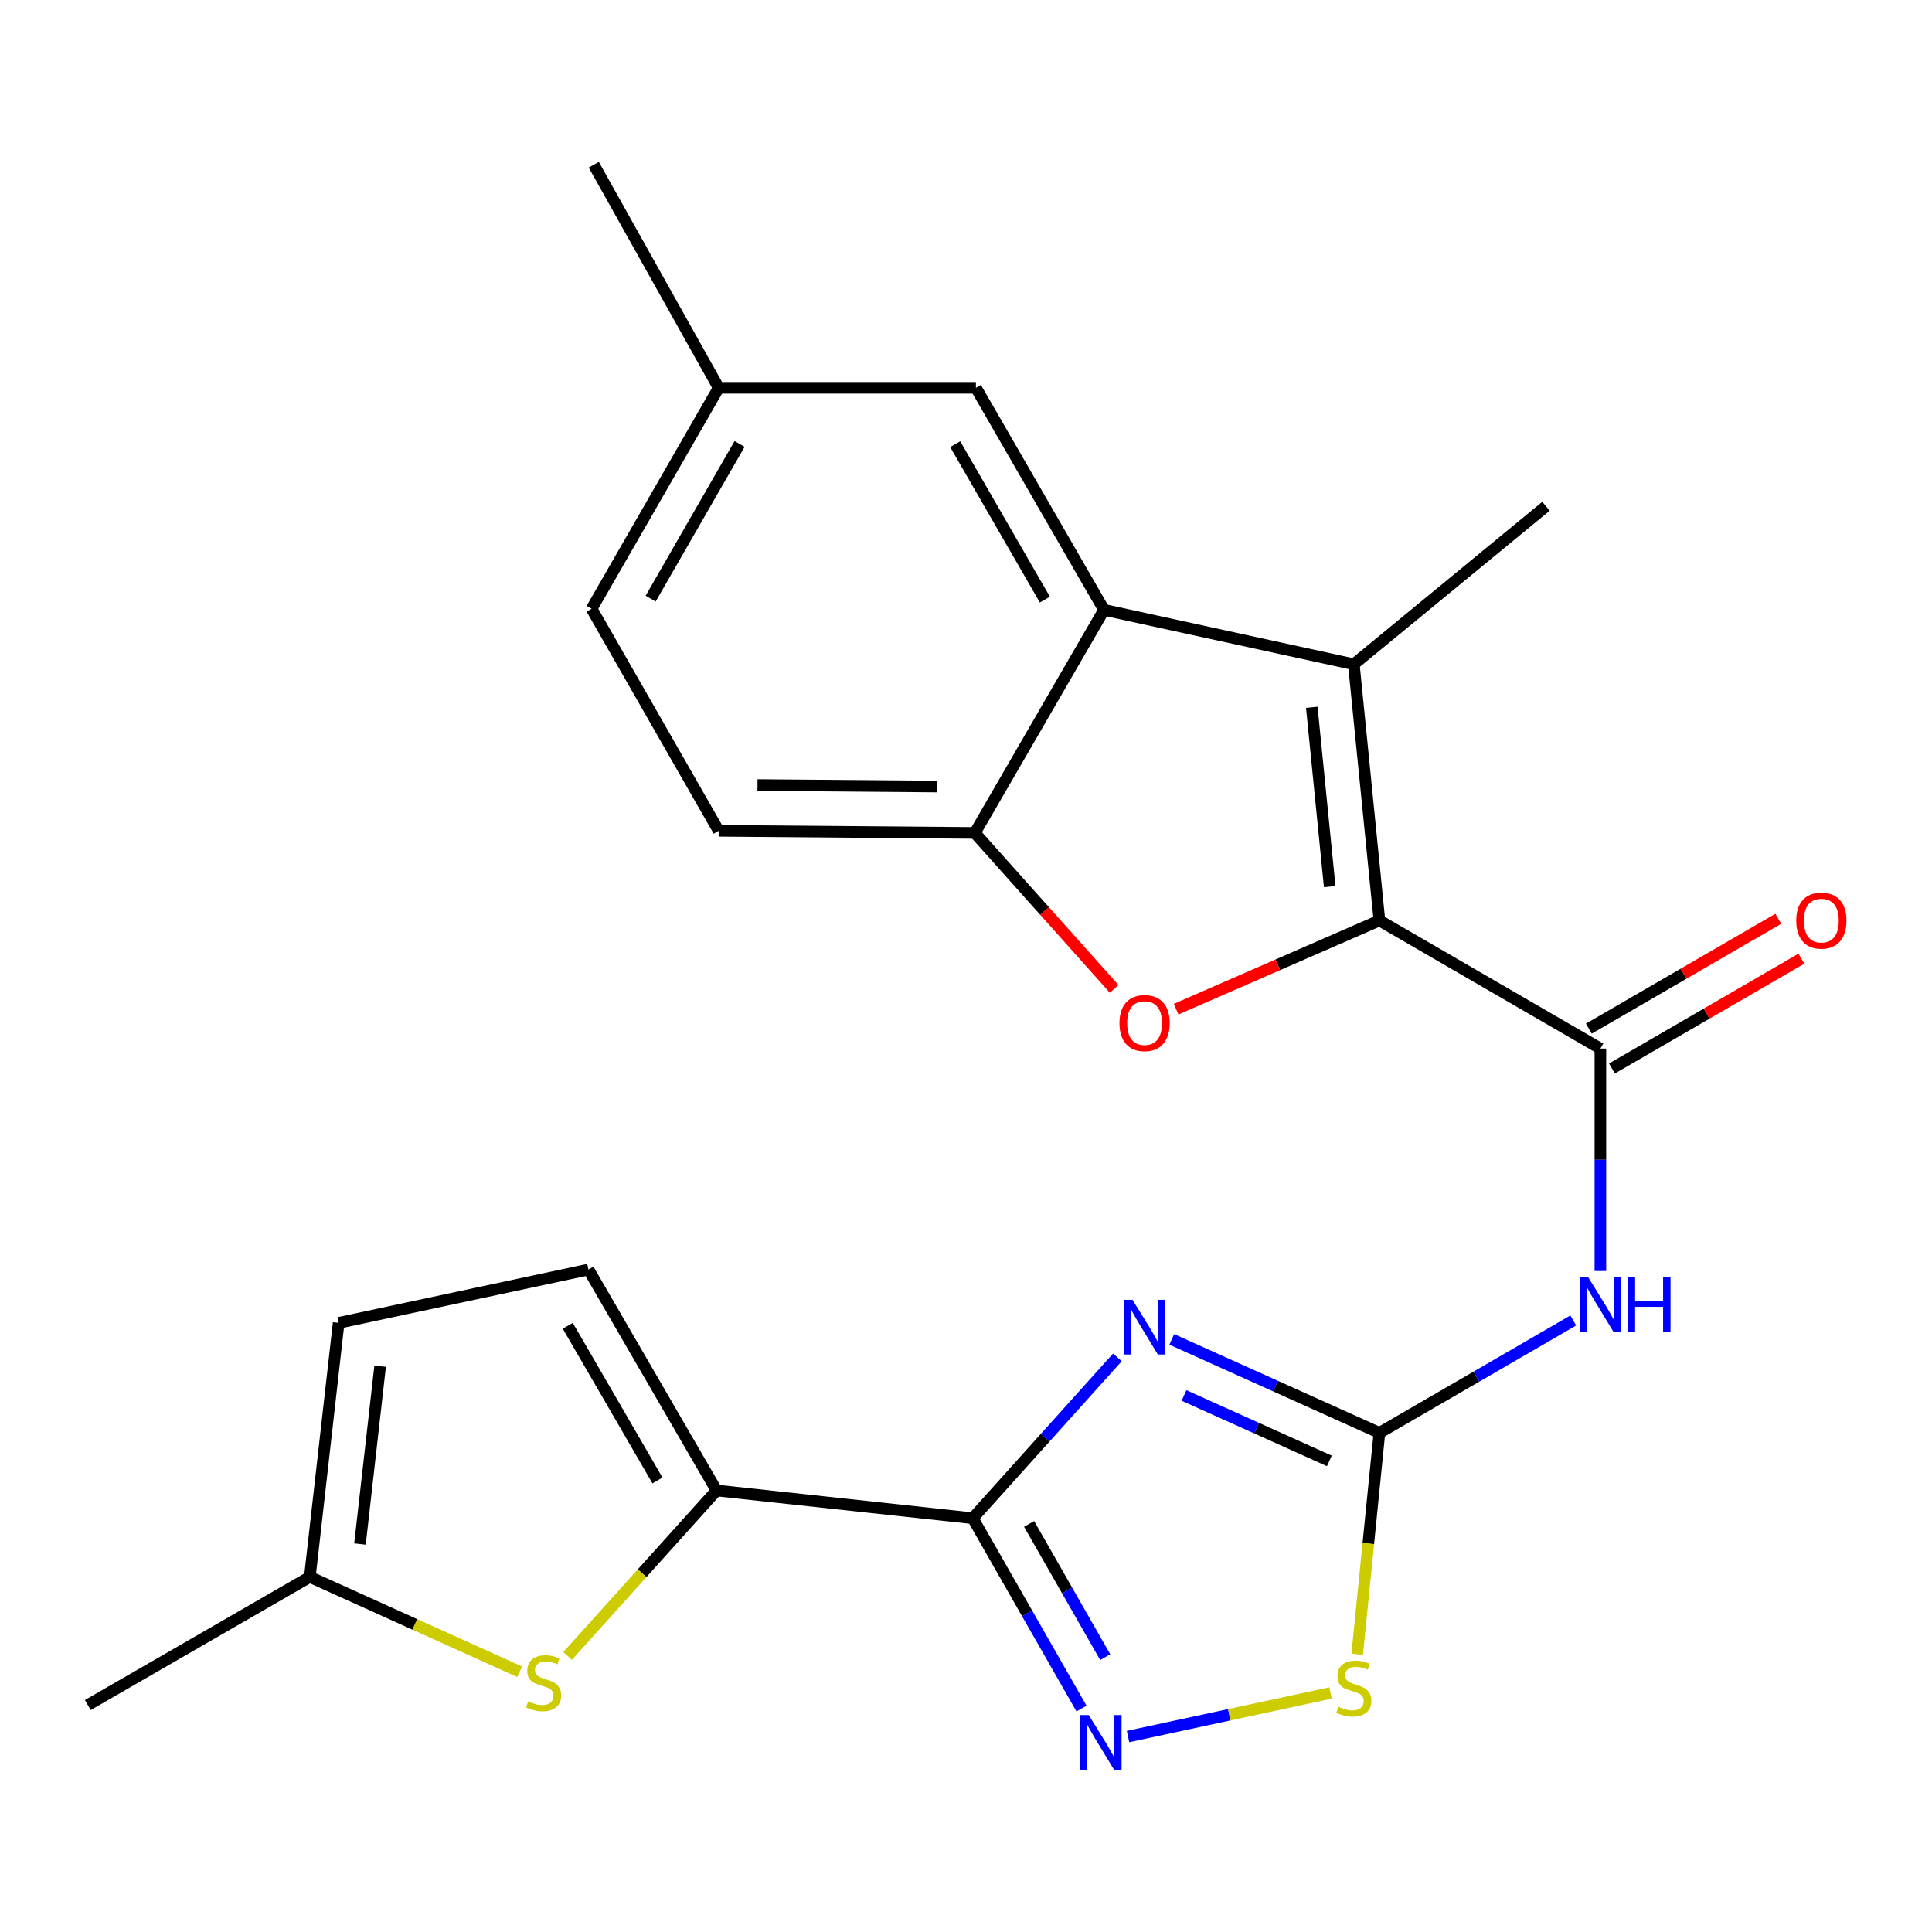 <?xml version='1.0' encoding='iso-8859-1'?>
<svg version='1.1' baseProfile='full'
              xmlns='http://www.w3.org/2000/svg'
                      xmlns:rdkit='http://www.rdkit.org/xml'
                      xmlns:xlink='http://www.w3.org/1999/xlink'
                  xml:space='preserve'
width='1000px' height='1000px' viewBox='0 0 1000 1000'>
<!-- END OF HEADER -->
<rect style='opacity:1.0;fill:#FFFFFF;stroke:none' width='1000' height='1000' x='0' y='0'> </rect>
<path class='bond-1' d='M 578.372,702.578 L 540.932,744.203' style='fill:none;fill-rule:evenodd;stroke:#0000FF;stroke-width:6px;stroke-linecap:butt;stroke-linejoin:miter;stroke-opacity:1' />
<path class='bond-1' d='M 540.932,744.203 L 503.492,785.829' style='fill:none;fill-rule:evenodd;stroke:#000000;stroke-width:6px;stroke-linecap:butt;stroke-linejoin:miter;stroke-opacity:1' />
<path class='bond-2' d='M 606.509,693.275 L 660.246,717.465' style='fill:none;fill-rule:evenodd;stroke:#0000FF;stroke-width:6px;stroke-linecap:butt;stroke-linejoin:miter;stroke-opacity:1' />
<path class='bond-2' d='M 660.246,717.465 L 713.983,741.654' style='fill:none;fill-rule:evenodd;stroke:#000000;stroke-width:6px;stroke-linecap:butt;stroke-linejoin:miter;stroke-opacity:1' />
<path class='bond-2' d='M 612.835,722.292 L 650.45,739.225' style='fill:none;fill-rule:evenodd;stroke:#0000FF;stroke-width:6px;stroke-linecap:butt;stroke-linejoin:miter;stroke-opacity:1' />
<path class='bond-2' d='M 650.45,739.225 L 688.066,756.158' style='fill:none;fill-rule:evenodd;stroke:#000000;stroke-width:6px;stroke-linecap:butt;stroke-linejoin:miter;stroke-opacity:1' />
<path class='bond-0' d='M 713.983,476.436 L 828.356,542.737' style='fill:none;fill-rule:evenodd;stroke:#000000;stroke-width:6px;stroke-linecap:butt;stroke-linejoin:miter;stroke-opacity:1' />
<path class='bond-3' d='M 713.983,476.436 L 700.738,343.833' style='fill:none;fill-rule:evenodd;stroke:#000000;stroke-width:6px;stroke-linecap:butt;stroke-linejoin:miter;stroke-opacity:1' />
<path class='bond-3' d='M 688.25,458.917 L 678.979,366.095' style='fill:none;fill-rule:evenodd;stroke:#000000;stroke-width:6px;stroke-linecap:butt;stroke-linejoin:miter;stroke-opacity:1' />
<path class='bond-4' d='M 713.983,476.436 L 661.367,499.392' style='fill:none;fill-rule:evenodd;stroke:#000000;stroke-width:6px;stroke-linecap:butt;stroke-linejoin:miter;stroke-opacity:1' />
<path class='bond-4' d='M 661.367,499.392 L 608.752,522.348' style='fill:none;fill-rule:evenodd;stroke:#FF0000;stroke-width:6px;stroke-linecap:butt;stroke-linejoin:miter;stroke-opacity:1' />
<path class='bond-6' d='M 503.492,785.829 L 531.636,835.094' style='fill:none;fill-rule:evenodd;stroke:#000000;stroke-width:6px;stroke-linecap:butt;stroke-linejoin:miter;stroke-opacity:1' />
<path class='bond-6' d='M 531.636,835.094 L 559.781,884.358' style='fill:none;fill-rule:evenodd;stroke:#0000FF;stroke-width:6px;stroke-linecap:butt;stroke-linejoin:miter;stroke-opacity:1' />
<path class='bond-6' d='M 532.656,788.77 L 552.357,823.256' style='fill:none;fill-rule:evenodd;stroke:#000000;stroke-width:6px;stroke-linecap:butt;stroke-linejoin:miter;stroke-opacity:1' />
<path class='bond-6' d='M 552.357,823.256 L 572.059,857.741' style='fill:none;fill-rule:evenodd;stroke:#0000FF;stroke-width:6px;stroke-linecap:butt;stroke-linejoin:miter;stroke-opacity:1' />
<path class='bond-8' d='M 503.492,785.829 L 370.889,771.471' style='fill:none;fill-rule:evenodd;stroke:#000000;stroke-width:6px;stroke-linecap:butt;stroke-linejoin:miter;stroke-opacity:1' />
<path class='bond-7' d='M 713.983,741.654 L 764.147,712.569' style='fill:none;fill-rule:evenodd;stroke:#000000;stroke-width:6px;stroke-linecap:butt;stroke-linejoin:miter;stroke-opacity:1' />
<path class='bond-7' d='M 764.147,712.569 L 814.311,683.483' style='fill:none;fill-rule:evenodd;stroke:#0000FF;stroke-width:6px;stroke-linecap:butt;stroke-linejoin:miter;stroke-opacity:1' />
<path class='bond-11' d='M 713.983,741.654 L 708.235,798.952' style='fill:none;fill-rule:evenodd;stroke:#000000;stroke-width:6px;stroke-linecap:butt;stroke-linejoin:miter;stroke-opacity:1' />
<path class='bond-11' d='M 708.235,798.952 L 702.487,856.249' style='fill:none;fill-rule:evenodd;stroke:#CCCC00;stroke-width:6px;stroke-linecap:butt;stroke-linejoin:miter;stroke-opacity:1' />
<path class='bond-9' d='M 700.738,343.833 L 571.437,315.661' style='fill:none;fill-rule:evenodd;stroke:#000000;stroke-width:6px;stroke-linecap:butt;stroke-linejoin:miter;stroke-opacity:1' />
<path class='bond-20' d='M 700.738,343.833 L 800.183,262.047' style='fill:none;fill-rule:evenodd;stroke:#000000;stroke-width:6px;stroke-linecap:butt;stroke-linejoin:miter;stroke-opacity:1' />
<path class='bond-10' d='M 576.697,511.85 L 540.638,471.492' style='fill:none;fill-rule:evenodd;stroke:#FF0000;stroke-width:6px;stroke-linecap:butt;stroke-linejoin:miter;stroke-opacity:1' />
<path class='bond-10' d='M 540.638,471.492 L 504.579,431.135' style='fill:none;fill-rule:evenodd;stroke:#000000;stroke-width:6px;stroke-linecap:butt;stroke-linejoin:miter;stroke-opacity:1' />
<path class='bond-5' d='M 828.356,542.737 L 828.356,600.301' style='fill:none;fill-rule:evenodd;stroke:#000000;stroke-width:6px;stroke-linecap:butt;stroke-linejoin:miter;stroke-opacity:1' />
<path class='bond-5' d='M 828.356,600.301 L 828.356,657.865' style='fill:none;fill-rule:evenodd;stroke:#0000FF;stroke-width:6px;stroke-linecap:butt;stroke-linejoin:miter;stroke-opacity:1' />
<path class='bond-17' d='M 834.34,553.06 L 883.374,524.635' style='fill:none;fill-rule:evenodd;stroke:#000000;stroke-width:6px;stroke-linecap:butt;stroke-linejoin:miter;stroke-opacity:1' />
<path class='bond-17' d='M 883.374,524.635 L 932.408,496.211' style='fill:none;fill-rule:evenodd;stroke:#FF0000;stroke-width:6px;stroke-linecap:butt;stroke-linejoin:miter;stroke-opacity:1' />
<path class='bond-17' d='M 822.372,532.414 L 871.406,503.99' style='fill:none;fill-rule:evenodd;stroke:#000000;stroke-width:6px;stroke-linecap:butt;stroke-linejoin:miter;stroke-opacity:1' />
<path class='bond-17' d='M 871.406,503.99 L 920.44,475.565' style='fill:none;fill-rule:evenodd;stroke:#FF0000;stroke-width:6px;stroke-linecap:butt;stroke-linejoin:miter;stroke-opacity:1' />
<path class='bond-24' d='M 583.868,898.828 L 636.269,887.556' style='fill:none;fill-rule:evenodd;stroke:#0000FF;stroke-width:6px;stroke-linecap:butt;stroke-linejoin:miter;stroke-opacity:1' />
<path class='bond-24' d='M 636.269,887.556 L 688.67,876.283' style='fill:none;fill-rule:evenodd;stroke:#CCCC00;stroke-width:6px;stroke-linecap:butt;stroke-linejoin:miter;stroke-opacity:1' />
<path class='bond-12' d='M 370.889,771.471 L 332.344,814.292' style='fill:none;fill-rule:evenodd;stroke:#000000;stroke-width:6px;stroke-linecap:butt;stroke-linejoin:miter;stroke-opacity:1' />
<path class='bond-12' d='M 332.344,814.292 L 293.799,857.113' style='fill:none;fill-rule:evenodd;stroke:#CCCC00;stroke-width:6px;stroke-linecap:butt;stroke-linejoin:miter;stroke-opacity:1' />
<path class='bond-13' d='M 370.889,771.471 L 304.574,657.111' style='fill:none;fill-rule:evenodd;stroke:#000000;stroke-width:6px;stroke-linecap:butt;stroke-linejoin:miter;stroke-opacity:1' />
<path class='bond-13' d='M 340.298,766.288 L 293.878,686.235' style='fill:none;fill-rule:evenodd;stroke:#000000;stroke-width:6px;stroke-linecap:butt;stroke-linejoin:miter;stroke-opacity:1' />
<path class='bond-16' d='M 571.437,315.661 L 505.135,200.744' style='fill:none;fill-rule:evenodd;stroke:#000000;stroke-width:6px;stroke-linecap:butt;stroke-linejoin:miter;stroke-opacity:1' />
<path class='bond-16' d='M 540.821,310.349 L 494.411,229.907' style='fill:none;fill-rule:evenodd;stroke:#000000;stroke-width:6px;stroke-linecap:butt;stroke-linejoin:miter;stroke-opacity:1' />
<path class='bond-26' d='M 571.437,315.661 L 504.579,431.135' style='fill:none;fill-rule:evenodd;stroke:#000000;stroke-width:6px;stroke-linecap:butt;stroke-linejoin:miter;stroke-opacity:1' />
<path class='bond-18' d='M 504.579,431.135 L 371.989,430.034' style='fill:none;fill-rule:evenodd;stroke:#000000;stroke-width:6px;stroke-linecap:butt;stroke-linejoin:miter;stroke-opacity:1' />
<path class='bond-18' d='M 484.888,407.107 L 392.076,406.336' style='fill:none;fill-rule:evenodd;stroke:#000000;stroke-width:6px;stroke-linecap:butt;stroke-linejoin:miter;stroke-opacity:1' />
<path class='bond-14' d='M 268.974,865.31 L 214.673,840.763' style='fill:none;fill-rule:evenodd;stroke:#CCCC00;stroke-width:6px;stroke-linecap:butt;stroke-linejoin:miter;stroke-opacity:1' />
<path class='bond-14' d='M 214.673,840.763 L 160.371,816.215' style='fill:none;fill-rule:evenodd;stroke:#000000;stroke-width:6px;stroke-linecap:butt;stroke-linejoin:miter;stroke-opacity:1' />
<path class='bond-15' d='M 304.574,657.111 L 175.286,684.726' style='fill:none;fill-rule:evenodd;stroke:#000000;stroke-width:6px;stroke-linecap:butt;stroke-linejoin:miter;stroke-opacity:1' />
<path class='bond-22' d='M 160.371,816.215 L 45.455,882.53' style='fill:none;fill-rule:evenodd;stroke:#000000;stroke-width:6px;stroke-linecap:butt;stroke-linejoin:miter;stroke-opacity:1' />
<path class='bond-25' d='M 160.371,816.215 L 175.286,684.726' style='fill:none;fill-rule:evenodd;stroke:#000000;stroke-width:6px;stroke-linecap:butt;stroke-linejoin:miter;stroke-opacity:1' />
<path class='bond-25' d='M 186.32,799.181 L 196.761,707.139' style='fill:none;fill-rule:evenodd;stroke:#000000;stroke-width:6px;stroke-linecap:butt;stroke-linejoin:miter;stroke-opacity:1' />
<path class='bond-19' d='M 505.135,200.744 L 371.989,200.744' style='fill:none;fill-rule:evenodd;stroke:#000000;stroke-width:6px;stroke-linecap:butt;stroke-linejoin:miter;stroke-opacity:1' />
<path class='bond-21' d='M 371.989,430.034 L 306.218,315.104' style='fill:none;fill-rule:evenodd;stroke:#000000;stroke-width:6px;stroke-linecap:butt;stroke-linejoin:miter;stroke-opacity:1' />
<path class='bond-23' d='M 371.989,200.744 L 307.345,85.27' style='fill:none;fill-rule:evenodd;stroke:#000000;stroke-width:6px;stroke-linecap:butt;stroke-linejoin:miter;stroke-opacity:1' />
<path class='bond-27' d='M 371.989,200.744 L 306.218,315.104' style='fill:none;fill-rule:evenodd;stroke:#000000;stroke-width:6px;stroke-linecap:butt;stroke-linejoin:miter;stroke-opacity:1' />
<path class='bond-27' d='M 382.81,229.795 L 336.771,309.847' style='fill:none;fill-rule:evenodd;stroke:#000000;stroke-width:6px;stroke-linecap:butt;stroke-linejoin:miter;stroke-opacity:1' />
<path  class='atom-0' d='M 586.177 672.78
L 595.457 687.78
Q 596.377 689.26, 597.857 691.94
Q 599.337 694.62, 599.417 694.78
L 599.417 672.78
L 603.177 672.78
L 603.177 701.1
L 599.297 701.1
L 589.337 684.7
Q 588.177 682.78, 586.937 680.58
Q 585.737 678.38, 585.377 677.7
L 585.377 701.1
L 581.697 701.1
L 581.697 672.78
L 586.177 672.78
' fill='#0000FF'/>
<path  class='atom-5' d='M 579.437 529.546
Q 579.437 522.746, 582.797 518.946
Q 586.157 515.146, 592.437 515.146
Q 598.717 515.146, 602.077 518.946
Q 605.437 522.746, 605.437 529.546
Q 605.437 536.426, 602.037 540.346
Q 598.637 544.226, 592.437 544.226
Q 586.197 544.226, 582.797 540.346
Q 579.437 536.466, 579.437 529.546
M 592.437 541.026
Q 596.757 541.026, 599.077 538.146
Q 601.437 535.226, 601.437 529.546
Q 601.437 523.986, 599.077 521.186
Q 596.757 518.346, 592.437 518.346
Q 588.117 518.346, 585.757 521.146
Q 583.437 523.946, 583.437 529.546
Q 583.437 535.266, 585.757 538.146
Q 588.117 541.026, 592.437 541.026
' fill='#FF0000'/>
<path  class='atom-7' d='M 563.52 887.699
L 572.8 902.699
Q 573.72 904.179, 575.2 906.859
Q 576.68 909.539, 576.76 909.699
L 576.76 887.699
L 580.52 887.699
L 580.52 916.019
L 576.64 916.019
L 566.68 899.619
Q 565.52 897.699, 564.28 895.499
Q 563.08 893.299, 562.72 892.619
L 562.72 916.019
L 559.04 916.019
L 559.04 887.699
L 563.52 887.699
' fill='#0000FF'/>
<path  class='atom-8' d='M 822.096 661.18
L 831.376 676.18
Q 832.296 677.66, 833.776 680.34
Q 835.256 683.02, 835.336 683.18
L 835.336 661.18
L 839.096 661.18
L 839.096 689.5
L 835.216 689.5
L 825.256 673.1
Q 824.096 671.18, 822.856 668.98
Q 821.656 666.78, 821.296 666.1
L 821.296 689.5
L 817.616 689.5
L 817.616 661.18
L 822.096 661.18
' fill='#0000FF'/>
<path  class='atom-8' d='M 842.496 661.18
L 846.336 661.18
L 846.336 673.22
L 860.816 673.22
L 860.816 661.18
L 864.656 661.18
L 864.656 689.5
L 860.816 689.5
L 860.816 676.42
L 846.336 676.42
L 846.336 689.5
L 842.496 689.5
L 842.496 661.18
' fill='#0000FF'/>
<path  class='atom-12' d='M 692.738 883.407
Q 693.058 883.527, 694.378 884.087
Q 695.698 884.647, 697.138 885.007
Q 698.618 885.327, 700.058 885.327
Q 702.738 885.327, 704.298 884.047
Q 705.858 882.727, 705.858 880.447
Q 705.858 878.887, 705.058 877.927
Q 704.298 876.967, 703.098 876.447
Q 701.898 875.927, 699.898 875.327
Q 697.378 874.567, 695.858 873.847
Q 694.378 873.127, 693.298 871.607
Q 692.258 870.087, 692.258 867.527
Q 692.258 863.967, 694.658 861.767
Q 697.098 859.567, 701.898 859.567
Q 705.178 859.567, 708.898 861.127
L 707.978 864.207
Q 704.578 862.807, 702.018 862.807
Q 699.258 862.807, 697.738 863.967
Q 696.218 865.087, 696.258 867.047
Q 696.258 868.567, 697.018 869.487
Q 697.818 870.407, 698.938 870.927
Q 700.098 871.447, 702.018 872.047
Q 704.578 872.847, 706.098 873.647
Q 707.618 874.447, 708.698 876.087
Q 709.818 877.687, 709.818 880.447
Q 709.818 884.367, 707.178 886.487
Q 704.578 888.567, 700.218 888.567
Q 697.698 888.567, 695.778 888.007
Q 693.898 887.487, 691.658 886.567
L 692.738 883.407
' fill='#CCCC00'/>
<path  class='atom-13' d='M 273.374 880.636
Q 273.694 880.756, 275.014 881.316
Q 276.334 881.876, 277.774 882.236
Q 279.254 882.556, 280.694 882.556
Q 283.374 882.556, 284.934 881.276
Q 286.494 879.956, 286.494 877.676
Q 286.494 876.116, 285.694 875.156
Q 284.934 874.196, 283.734 873.676
Q 282.534 873.156, 280.534 872.556
Q 278.014 871.796, 276.494 871.076
Q 275.014 870.356, 273.934 868.836
Q 272.894 867.316, 272.894 864.756
Q 272.894 861.196, 275.294 858.996
Q 277.734 856.796, 282.534 856.796
Q 285.814 856.796, 289.534 858.356
L 288.614 861.436
Q 285.214 860.036, 282.654 860.036
Q 279.894 860.036, 278.374 861.196
Q 276.854 862.316, 276.894 864.276
Q 276.894 865.796, 277.654 866.716
Q 278.454 867.636, 279.574 868.156
Q 280.734 868.676, 282.654 869.276
Q 285.214 870.076, 286.734 870.876
Q 288.254 871.676, 289.334 873.316
Q 290.454 874.916, 290.454 877.676
Q 290.454 881.596, 287.814 883.716
Q 285.214 885.796, 280.854 885.796
Q 278.334 885.796, 276.414 885.236
Q 274.534 884.716, 272.294 883.796
L 273.374 880.636
' fill='#CCCC00'/>
<path  class='atom-18' d='M 929.729 476.516
Q 929.729 469.716, 933.089 465.916
Q 936.449 462.116, 942.729 462.116
Q 949.009 462.116, 952.369 465.916
Q 955.729 469.716, 955.729 476.516
Q 955.729 483.396, 952.329 487.316
Q 948.929 491.196, 942.729 491.196
Q 936.489 491.196, 933.089 487.316
Q 929.729 483.436, 929.729 476.516
M 942.729 487.996
Q 947.049 487.996, 949.369 485.116
Q 951.729 482.196, 951.729 476.516
Q 951.729 470.956, 949.369 468.156
Q 947.049 465.316, 942.729 465.316
Q 938.409 465.316, 936.049 468.116
Q 933.729 470.916, 933.729 476.516
Q 933.729 482.236, 936.049 485.116
Q 938.409 487.996, 942.729 487.996
' fill='#FF0000'/>
</svg>
